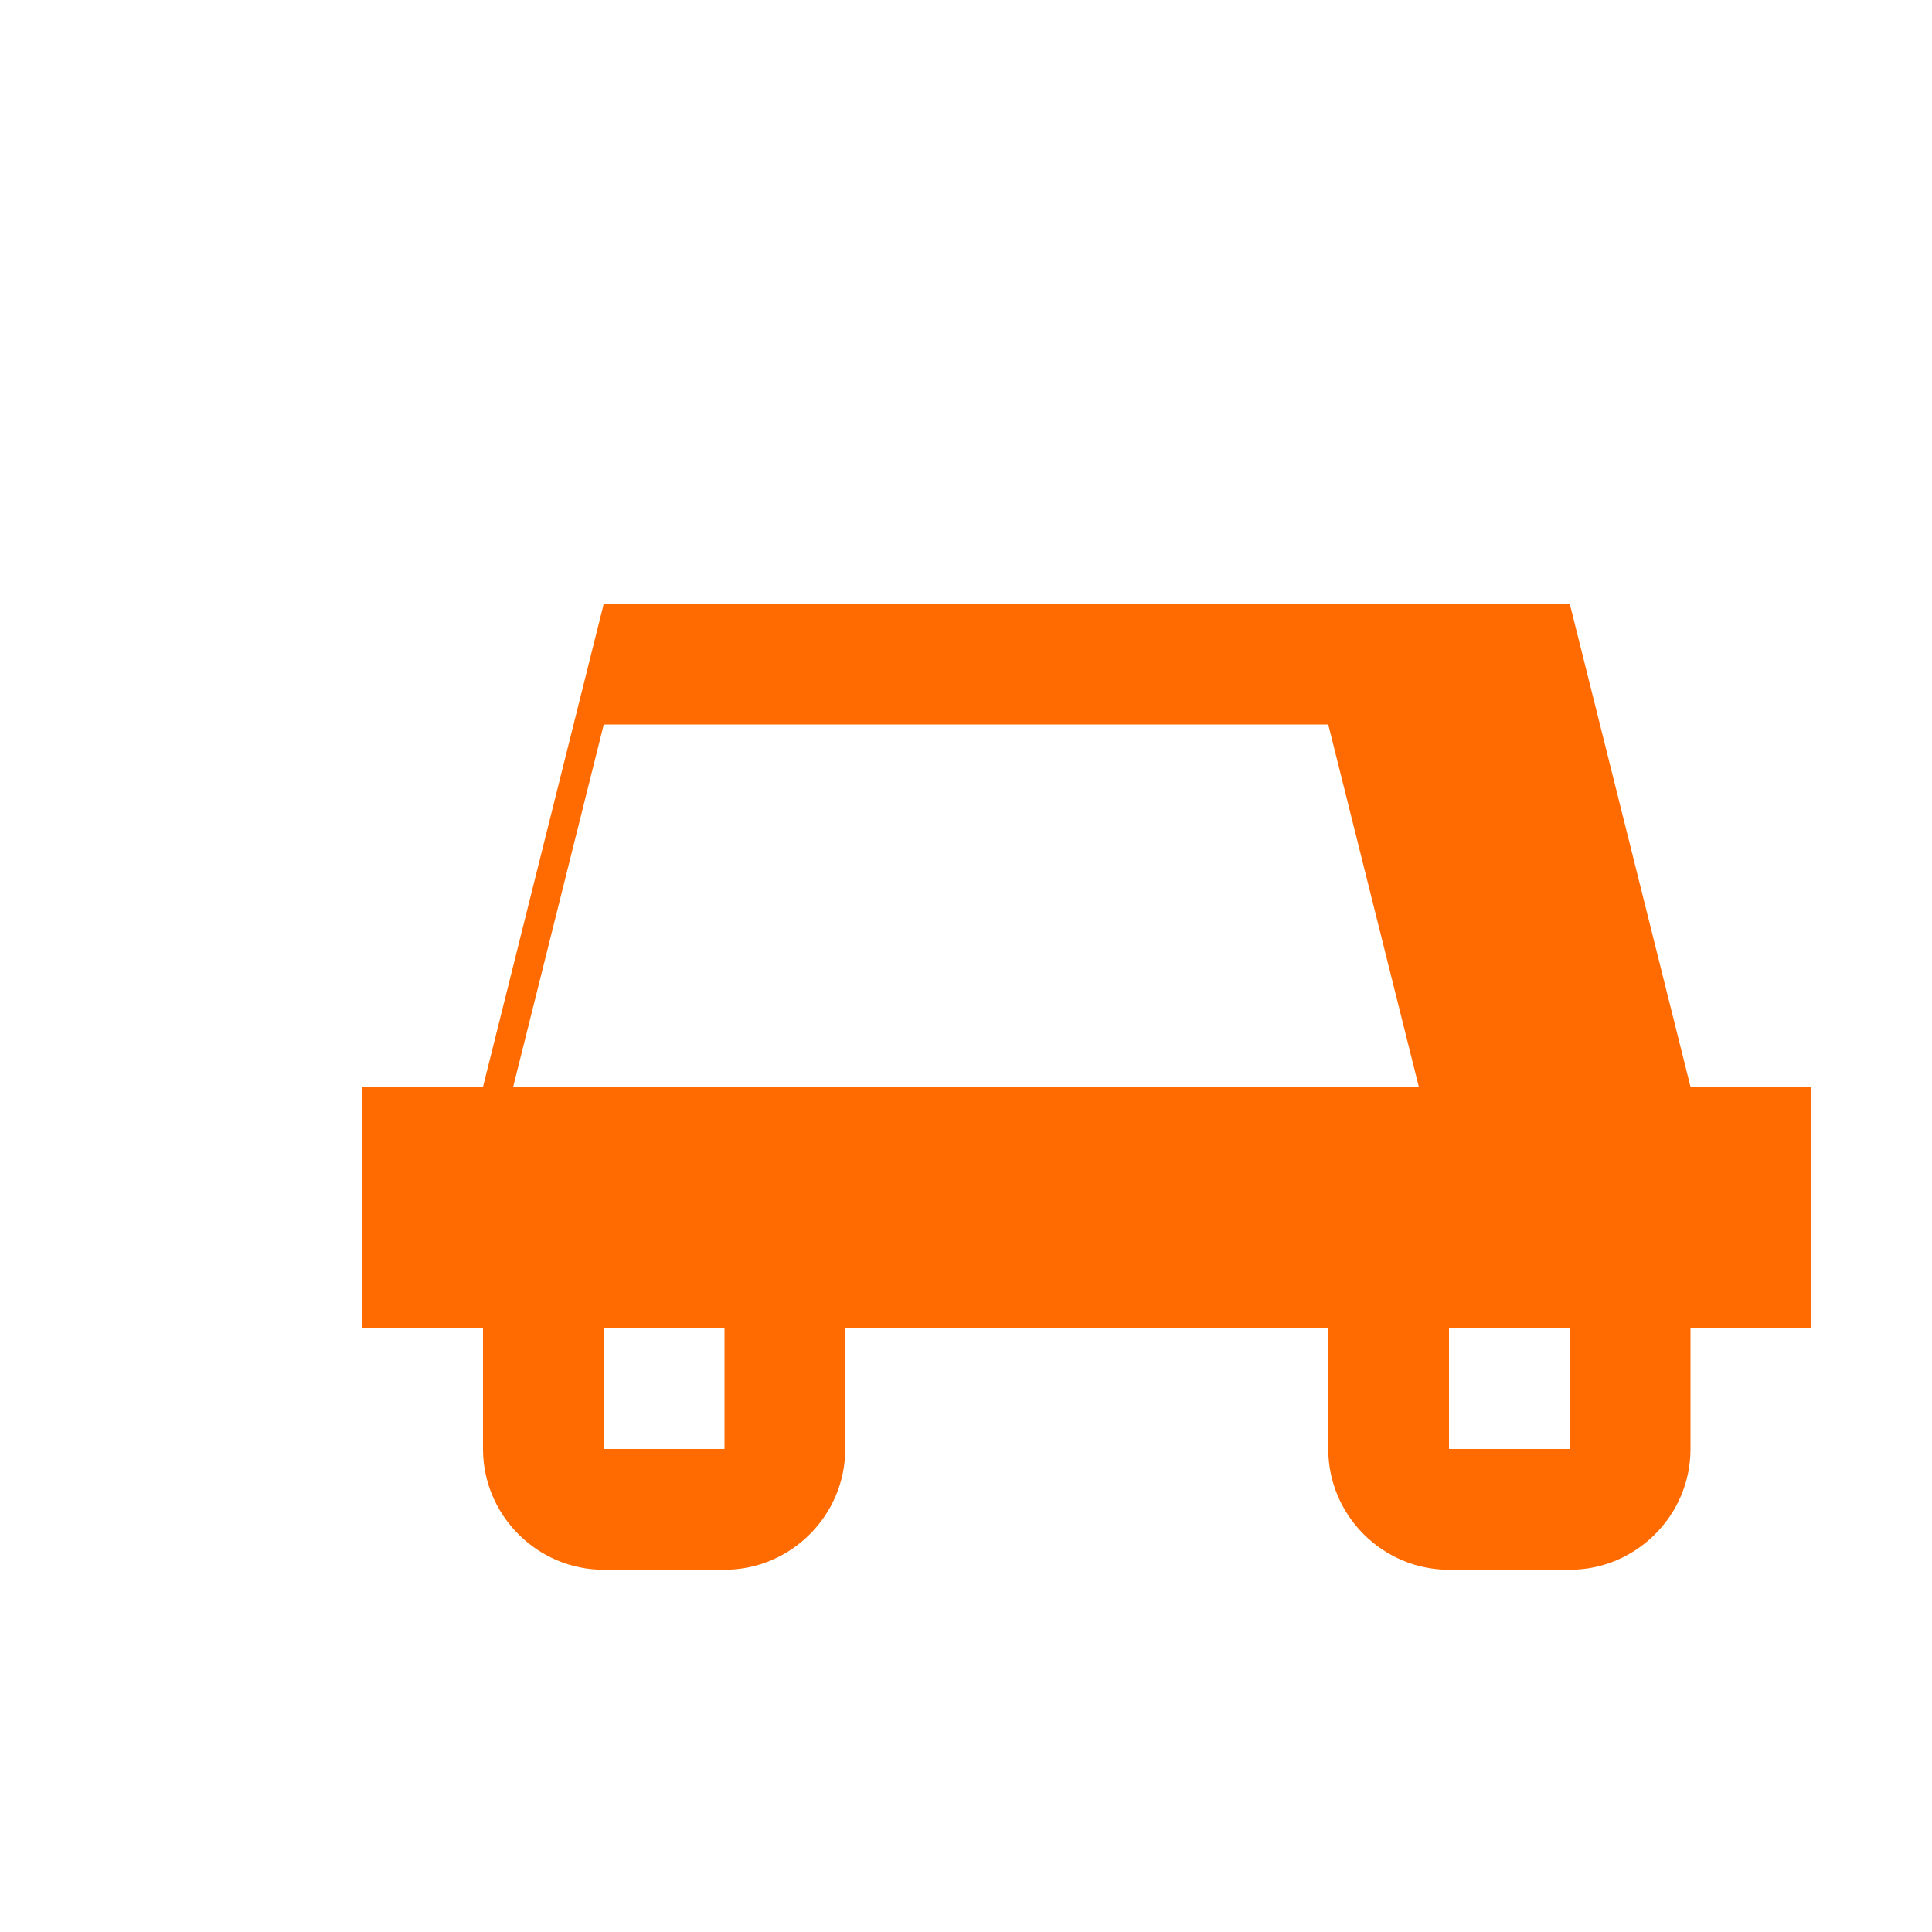 <svg width="32" height="32" viewBox="0 0 32 32" xmlns="http://www.w3.org/2000/svg">
  <path fill="#ff6b00" d="M28 18l-2-8h-16l-2 8h-2v4h2v2c0 1.1.9 2 2 2h2c1.1 0 2-.9 2-2v-2h8v2c0 1.1.9 2 2 2h2c1.1 0 2-.9 2-2v-2h2v-4h-2zm-18-6h12l1.5 6h-15l1.5-6zm2 12h-2v-2h2v2zm14 0h-2v-2h2v2z"/>
</svg>